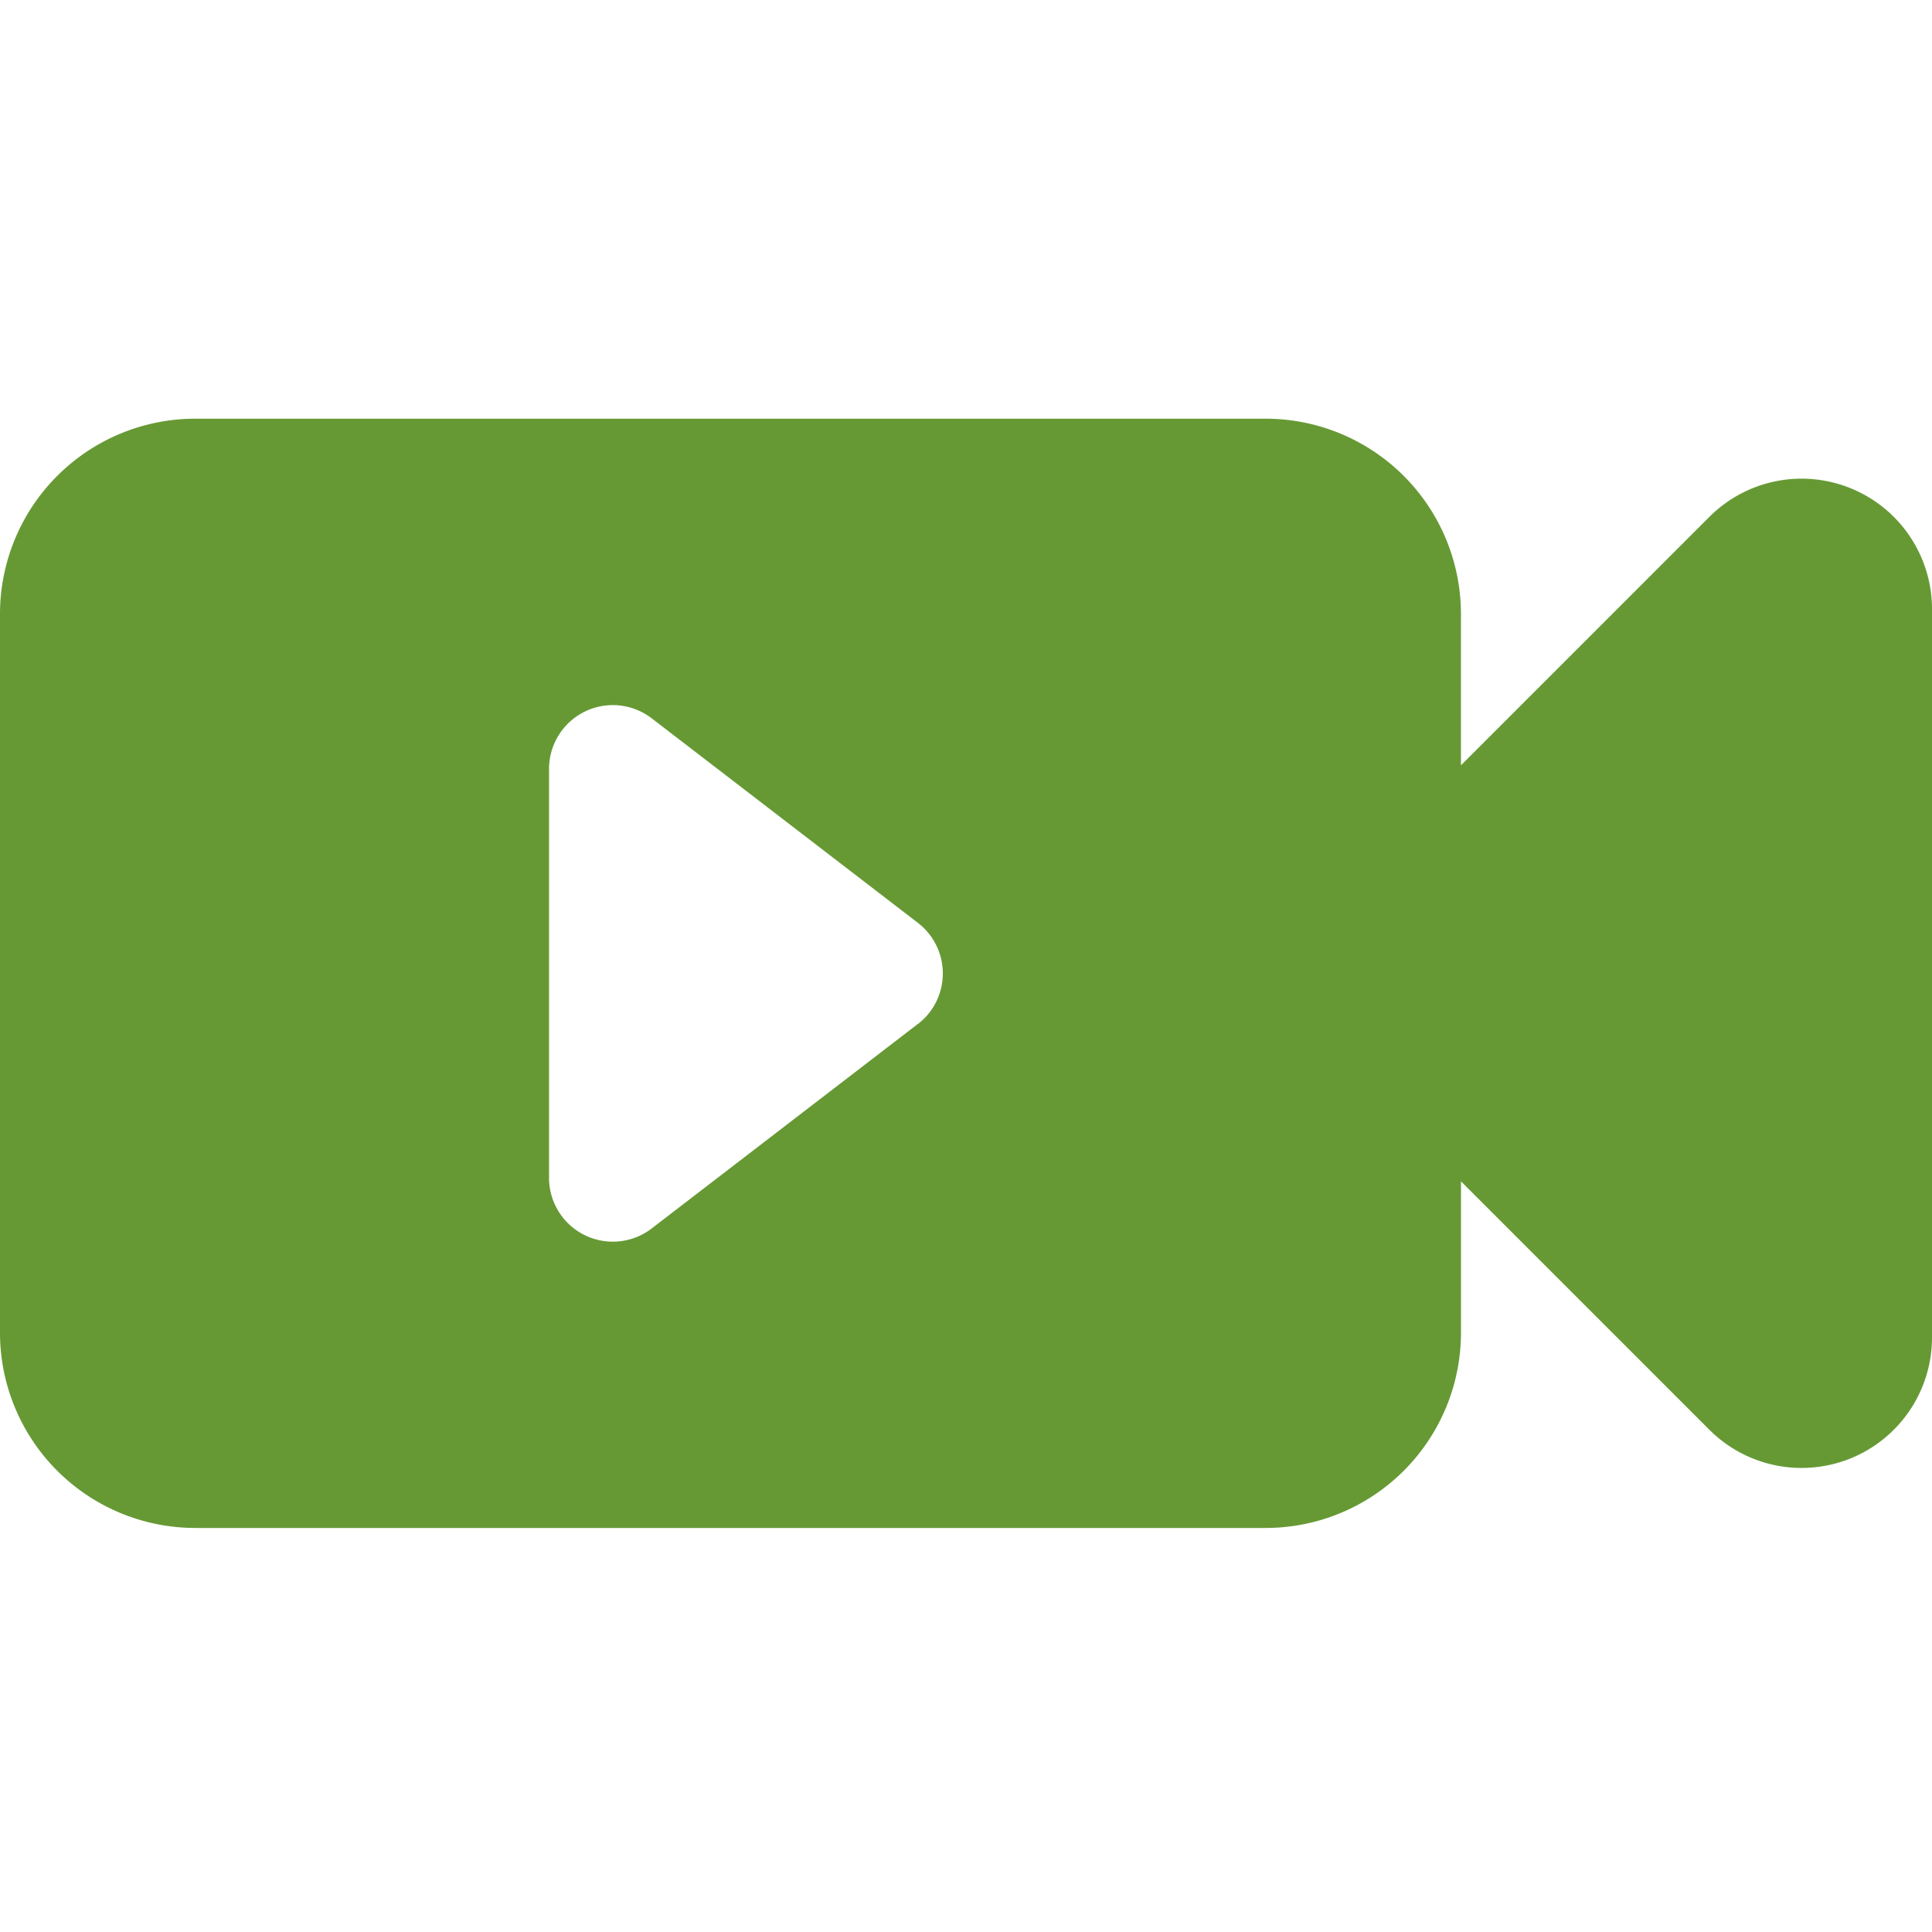 <svg xmlns="http://www.w3.org/2000/svg" width="60" height="60" viewBox="0 0 60 60">
  <g id="Group_30243" data-name="Group 30243" transform="translate(-142 -4420)">
    <path id="video-camera-with-play-button" d="M57.5,87.448a4.05,4.05,0,0,0-4.414.878l-7.715,7.716v-4.7a6.066,6.066,0,0,0-6.065-6.065H6.066A6.066,6.066,0,0,0,0,91.339v22.322a6.066,6.066,0,0,0,6.065,6.065H39.306a6.066,6.066,0,0,0,6.066-6.065v-4.7l7.715,7.716A4.05,4.05,0,0,0,60,113.811V91.19a4.05,4.05,0,0,0-2.5-3.742ZM28.507,104.072l-8.267,6.352a1.981,1.981,0,0,1-3.189-1.571v-12.7a1.981,1.981,0,0,1,3.188-1.571l8.267,6.352a1.982,1.982,0,0,1,0,3.143Z" transform="translate(142 4347.726)" fill="#669934"/>
    <rect id="Rectangle_8547" data-name="Rectangle 8547" width="60" height="60" transform="translate(142 4420)" fill="none"/>
  </g>
</svg>
